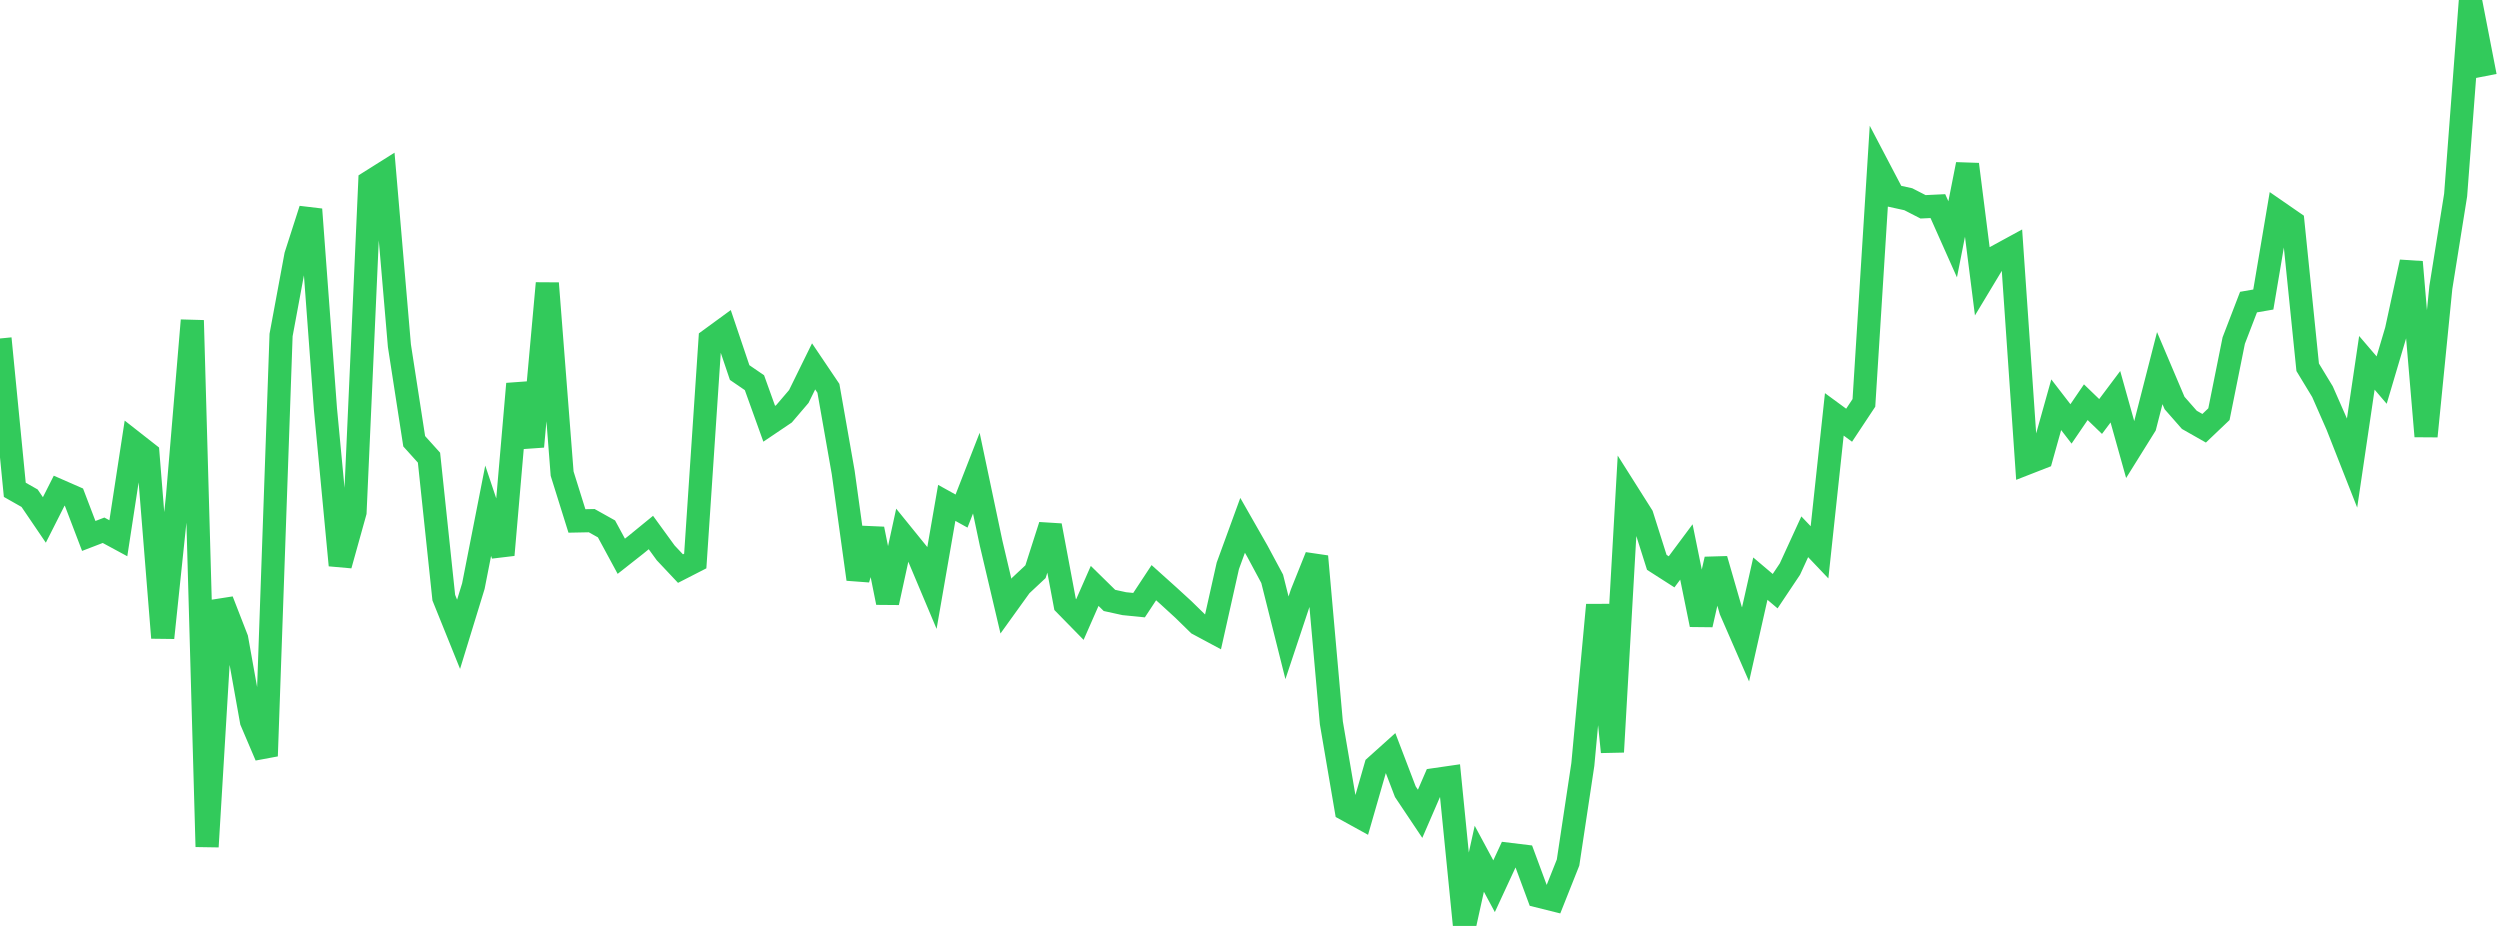 <?xml version="1.0" standalone="no"?>
<!DOCTYPE svg PUBLIC "-//W3C//DTD SVG 1.1//EN" "http://www.w3.org/Graphics/SVG/1.1/DTD/svg11.dtd">

<svg width="135" height="50" viewBox="0 0 135 50" preserveAspectRatio="none" 
  xmlns="http://www.w3.org/2000/svg"
  xmlns:xlink="http://www.w3.org/1999/xlink">


<polyline points="0.0, 18.278 0.799, 26.45 1.598, 26.903 2.396, 28.077 3.195, 26.497 3.994, 26.847 4.793, 28.941 5.592, 28.634 6.391, 29.066 7.189, 23.863 7.988, 24.489 8.787, 34.441 9.586, 26.807 10.385, 17.301 11.183, 45.723 11.982, 32.432 12.781, 34.487 13.58, 38.95 14.379, 40.824 15.178, 18.091 15.976, 13.793 16.775, 11.306 17.574, 22.085 18.373, 30.524 19.172, 27.657 19.97, 9.823 20.769, 9.32 21.568, 18.666 22.367, 23.828 23.166, 24.714 23.964, 32.272 24.763, 34.252 25.562, 31.649 26.361, 27.58 27.16, 29.967 27.959, 20.728 28.757, 24.115 29.556, 15.296 30.355, 25.577 31.154, 28.131 31.953, 28.115 32.751, 28.561 33.55, 30.038 34.349, 29.409 35.148, 28.756 35.947, 29.855 36.746, 30.704 37.544, 30.295 38.343, 18.335 39.142, 17.751 39.941, 20.118 40.74, 20.665 41.538, 22.884 42.337, 22.345 43.136, 21.41 43.935, 19.784 44.734, 20.969 45.533, 25.511 46.331, 31.277 47.13, 28.563 47.929, 32.54 48.728, 28.872 49.527, 29.858 50.325, 31.753 51.124, 27.155 51.923, 27.598 52.722, 25.55 53.521, 29.338 54.32, 32.729 55.118, 31.62 55.917, 30.872 56.716, 28.378 57.515, 32.639 58.314, 33.455 59.112, 31.639 59.911, 32.423 60.71, 32.598 61.509, 32.678 62.308, 31.465 63.107, 32.182 63.905, 32.913 64.704, 33.694 65.503, 34.123 66.302, 30.556 67.101, 28.368 67.899, 29.767 68.698, 31.256 69.497, 34.441 70.296, 32.041 71.095, 30.047 71.893, 39.031 72.692, 43.715 73.491, 44.155 74.29, 41.378 75.089, 40.66 75.888, 42.752 76.686, 43.945 77.485, 42.099 78.284, 41.983 79.083, 50.0 79.882, 46.372 80.68, 47.856 81.479, 46.132 82.278, 46.229 83.077, 48.387 83.876, 48.586 84.675, 46.578 85.473, 41.282 86.272, 32.668 87.071, 40.604 87.87, 26.583 88.669, 27.847 89.467, 30.367 90.266, 30.879 91.065, 29.806 91.864, 33.734 92.663, 30.199 93.462, 32.966 94.26, 34.797 95.059, 31.247 95.858, 31.923 96.657, 30.728 97.456, 28.986 98.254, 29.825 99.053, 22.376 99.852, 22.962 100.651, 21.756 101.45, 9.059 102.249, 10.583 103.047, 10.758 103.846, 11.168 104.645, 11.13 105.444, 12.923 106.243, 8.875 107.041, 15.168 107.84, 13.841 108.639, 13.406 109.438, 25.02 110.237, 24.708 111.036, 21.856 111.834, 22.891 112.633, 21.719 113.432, 22.49 114.231, 21.425 115.03, 24.278 115.828, 22.997 116.627, 19.879 117.426, 21.762 118.225, 22.672 119.024, 23.126 119.822, 22.366 120.621, 18.392 121.42, 16.313 122.219, 16.175 123.018, 11.445 123.817, 11.997 124.615, 19.833 125.414, 21.15 126.213, 22.969 127.012, 25.001 127.811, 19.593 128.609, 20.525 129.408, 17.832 130.207, 14.149 131.006, 23.558 131.805, 15.526 132.604, 10.534 133.402, 0.0 134.201, 4.113" fill="none" stroke="#32ca5b" stroke-width="1.25"/>

</svg>